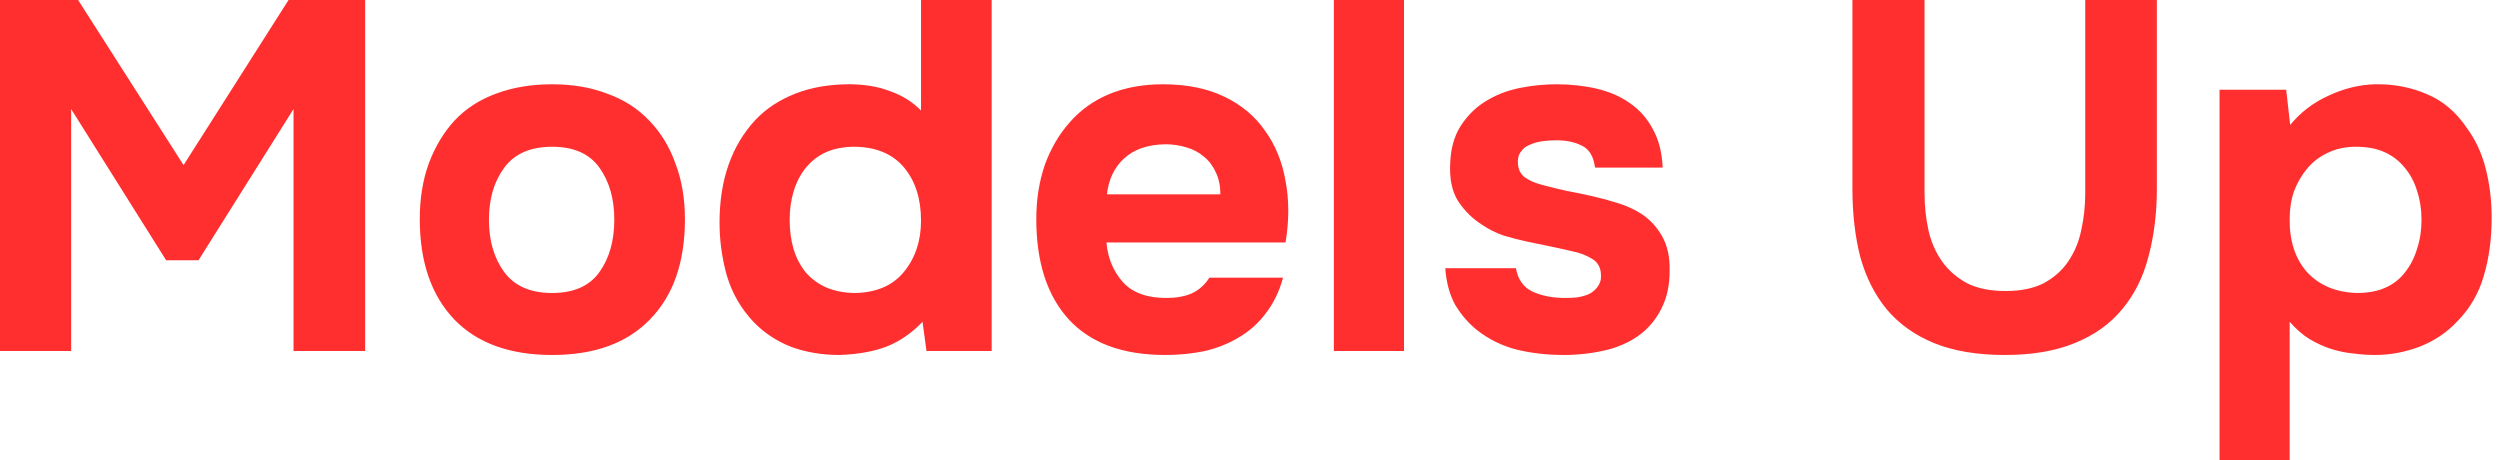 <?xml version="1.0" encoding="UTF-8"?> <svg xmlns="http://www.w3.org/2000/svg" width="201" height="37" viewBox="0 0 201 37" fill="none"> <path d="M6.28 -3.05176e-05L14.759 13.274L23.199 -3.05176e-05L29.359 -3.05176e-05V28.221H23.599V8.769L15.959 20.927H13.359L5.72 8.769V28.221H0L0 -3.05176e-05L6.28 -3.05176e-05ZM44.39 28.54C40.976 28.54 38.35 27.583 36.51 25.67C34.67 23.73 33.75 21.046 33.75 17.618C33.75 15.971 33.99 14.483 34.47 13.154C34.977 11.799 35.67 10.643 36.55 9.686C37.456 8.729 38.563 8.012 39.87 7.534C41.203 7.029 42.71 6.776 44.39 6.776C46.043 6.776 47.523 7.029 48.829 7.534C50.163 8.012 51.283 8.729 52.189 9.686C53.123 10.643 53.829 11.799 54.309 13.154C54.816 14.483 55.069 15.971 55.069 17.618C55.069 21.073 54.136 23.757 52.269 25.67C50.429 27.583 47.803 28.54 44.39 28.54ZM44.39 11.799C42.656 11.799 41.376 12.357 40.55 13.473C39.723 14.589 39.31 15.984 39.31 17.658C39.31 19.359 39.723 20.767 40.55 21.883C41.376 22.999 42.656 23.557 44.39 23.557C46.123 23.557 47.389 22.999 48.189 21.883C48.989 20.767 49.389 19.359 49.389 17.658C49.389 15.984 48.989 14.589 48.189 13.473C47.389 12.357 46.123 11.799 44.39 11.799ZM74.17 25.869C73.317 26.773 72.357 27.437 71.29 27.862C70.25 28.261 68.984 28.487 67.49 28.54C66.104 28.54 64.824 28.327 63.65 27.902C62.477 27.451 61.464 26.786 60.611 25.909C59.597 24.846 58.877 23.611 58.451 22.202C58.051 20.794 57.851 19.359 57.851 17.897C57.851 14.469 58.811 11.719 60.73 9.646C61.584 8.743 62.65 8.038 63.93 7.534C65.21 7.029 66.664 6.776 68.29 6.776C69.517 6.776 70.61 6.962 71.57 7.334C72.557 7.68 73.383 8.198 74.05 8.889V-3.05176e-05L79.73 -3.05176e-05V28.221H74.49L74.17 25.869ZM68.81 23.557C70.517 23.504 71.81 22.933 72.69 21.843C73.597 20.727 74.05 19.359 74.05 17.738C74.05 15.984 73.597 14.562 72.69 13.473C71.783 12.383 70.463 11.825 68.73 11.799C67.85 11.799 67.077 11.945 66.41 12.237C65.77 12.529 65.224 12.955 64.77 13.513C64.344 14.044 64.024 14.669 63.81 15.386C63.597 16.077 63.49 16.834 63.49 17.658C63.49 18.535 63.597 19.332 63.81 20.05C64.024 20.741 64.344 21.352 64.77 21.883C65.224 22.415 65.784 22.827 66.45 23.119C67.144 23.411 67.93 23.557 68.81 23.557ZM93.758 23.956C94.558 23.956 95.238 23.837 95.798 23.597C96.384 23.332 96.864 22.906 97.238 22.322H103.157C102.864 23.411 102.411 24.355 101.797 25.152C101.211 25.949 100.491 26.6 99.638 27.105C98.811 27.61 97.891 27.982 96.878 28.221C95.864 28.434 94.798 28.54 93.678 28.54C90.265 28.54 87.678 27.583 85.918 25.67C84.185 23.757 83.318 21.073 83.318 17.618C83.318 16.05 83.545 14.602 83.998 13.274C84.478 11.945 85.145 10.802 85.998 9.845C86.851 8.862 87.905 8.105 89.158 7.573C90.438 7.042 91.891 6.776 93.518 6.776C95.411 6.776 97.051 7.108 98.438 7.773C99.824 8.437 100.917 9.354 101.717 10.523C102.544 11.666 103.091 13.008 103.357 14.549C103.651 16.09 103.651 17.738 103.357 19.492H88.958C89.065 20.741 89.505 21.804 90.278 22.68C91.051 23.531 92.211 23.956 93.758 23.956ZM98.118 15.625C98.118 14.961 97.998 14.376 97.758 13.871C97.518 13.34 97.198 12.915 96.798 12.596C96.398 12.25 95.918 11.998 95.358 11.838C94.824 11.679 94.264 11.599 93.678 11.599C92.264 11.626 91.158 12.011 90.358 12.755C89.585 13.473 89.131 14.429 88.998 15.625H98.118ZM112.883 28.221H107.243V-3.05176e-05L112.883 -3.05176e-05V28.221ZM125.12 11.28C124.72 11.28 124.333 11.307 123.96 11.36C123.613 11.413 123.293 11.506 123 11.639C122.706 11.745 122.466 11.931 122.28 12.197C122.093 12.436 122.013 12.755 122.04 13.154C122.066 13.606 122.24 13.964 122.56 14.23C122.906 14.496 123.386 14.708 124 14.868C124.586 15.027 125.24 15.187 125.96 15.346C126.679 15.479 127.386 15.625 128.079 15.785C128.773 15.944 129.453 16.13 130.119 16.343C130.786 16.555 131.373 16.821 131.879 17.14C132.573 17.565 133.146 18.163 133.599 18.934C134.053 19.704 134.266 20.648 134.239 21.764C134.239 22.853 134.053 23.797 133.679 24.594C133.333 25.364 132.853 26.029 132.239 26.587C131.466 27.278 130.493 27.783 129.319 28.102C128.146 28.394 126.959 28.54 125.76 28.54C124.373 28.54 123.093 28.394 121.92 28.102C120.773 27.809 119.72 27.291 118.76 26.547C118.067 25.989 117.48 25.311 117 24.514C116.547 23.69 116.28 22.707 116.2 21.564H121.88C122.04 22.468 122.48 23.092 123.2 23.438C123.946 23.783 124.826 23.956 125.84 23.956C126.133 23.956 126.44 23.943 126.759 23.916C127.106 23.863 127.413 23.783 127.679 23.677C127.973 23.544 128.213 23.358 128.399 23.119C128.613 22.853 128.719 22.574 128.719 22.282C128.746 21.591 128.506 21.099 127.999 20.807C127.519 20.515 126.999 20.316 126.439 20.209C125.88 20.076 125.28 19.943 124.64 19.811C124 19.678 123.36 19.545 122.72 19.412C122.106 19.279 121.493 19.12 120.88 18.934C120.266 18.721 119.706 18.442 119.2 18.097C118.427 17.618 117.773 16.98 117.24 16.183C116.733 15.386 116.52 14.336 116.6 13.034C116.653 11.892 116.933 10.922 117.44 10.124C117.973 9.301 118.627 8.65 119.4 8.171C120.2 7.666 121.093 7.308 122.08 7.095C123.093 6.883 124.12 6.776 125.16 6.776C126.306 6.776 127.386 6.896 128.399 7.135C129.413 7.374 130.293 7.759 131.039 8.291C131.813 8.822 132.426 9.513 132.879 10.364C133.359 11.214 133.626 12.25 133.679 13.473H128.239C128.133 12.596 127.786 12.011 127.199 11.719C126.639 11.427 125.946 11.28 125.12 11.28ZM161.174 28.54C158.96 28.54 157.067 28.221 155.494 27.583C153.947 26.946 152.681 26.042 151.694 24.873C150.734 23.704 150.027 22.308 149.574 20.688C149.148 19.04 148.934 17.193 148.934 15.147V-3.05176e-05L154.734 -3.05176e-05V15.546C154.734 16.582 154.841 17.578 155.054 18.535C155.267 19.465 155.627 20.289 156.134 21.006C156.641 21.724 157.307 22.308 158.134 22.76C158.96 23.185 160 23.398 161.254 23.398C162.48 23.398 163.507 23.185 164.334 22.76C165.16 22.308 165.813 21.724 166.293 21.006C166.799 20.262 167.146 19.425 167.333 18.495C167.546 17.538 167.653 16.555 167.653 15.546V-3.05176e-05L173.412 -3.05176e-05V15.147C173.412 17.14 173.186 18.974 172.732 20.648C172.306 22.295 171.599 23.704 170.613 24.873C169.653 26.042 168.386 26.946 166.813 27.583C165.267 28.221 163.387 28.54 161.174 28.54ZM184.13 10.045C184.957 9.035 185.984 8.251 187.21 7.693C188.463 7.108 189.717 6.803 190.97 6.776C192.463 6.75 193.85 7.015 195.13 7.573C196.41 8.105 197.476 9.008 198.33 10.284C199.023 11.214 199.53 12.303 199.85 13.553C200.17 14.802 200.33 16.117 200.33 17.499C200.33 19.226 200.116 20.794 199.69 22.202C199.29 23.584 198.596 24.78 197.61 25.79C196.783 26.693 195.77 27.384 194.57 27.862C193.37 28.314 192.17 28.54 190.97 28.54C190.383 28.54 189.797 28.5 189.21 28.42C188.623 28.367 188.037 28.248 187.45 28.062C186.864 27.876 186.277 27.61 185.69 27.265C185.13 26.919 184.597 26.454 184.09 25.869V36.99H178.451V7.215H183.81L184.13 10.045ZM189.41 11.799C188.583 11.799 187.837 11.958 187.17 12.277C186.53 12.569 185.984 12.981 185.53 13.513C185.077 14.044 184.717 14.655 184.45 15.346C184.21 16.037 184.09 16.781 184.09 17.578C184.064 19.359 184.53 20.794 185.49 21.883C186.477 22.946 187.81 23.504 189.49 23.557C190.397 23.557 191.17 23.411 191.81 23.119C192.45 22.827 192.97 22.415 193.37 21.883C193.797 21.352 194.117 20.727 194.33 20.01C194.57 19.292 194.69 18.509 194.69 17.658C194.69 16.834 194.57 16.064 194.33 15.346C194.117 14.629 193.783 14.004 193.33 13.473C192.903 12.941 192.37 12.529 191.73 12.237C191.09 11.945 190.317 11.799 189.41 11.799Z" fill="#FF2F2F"></path> </svg> 